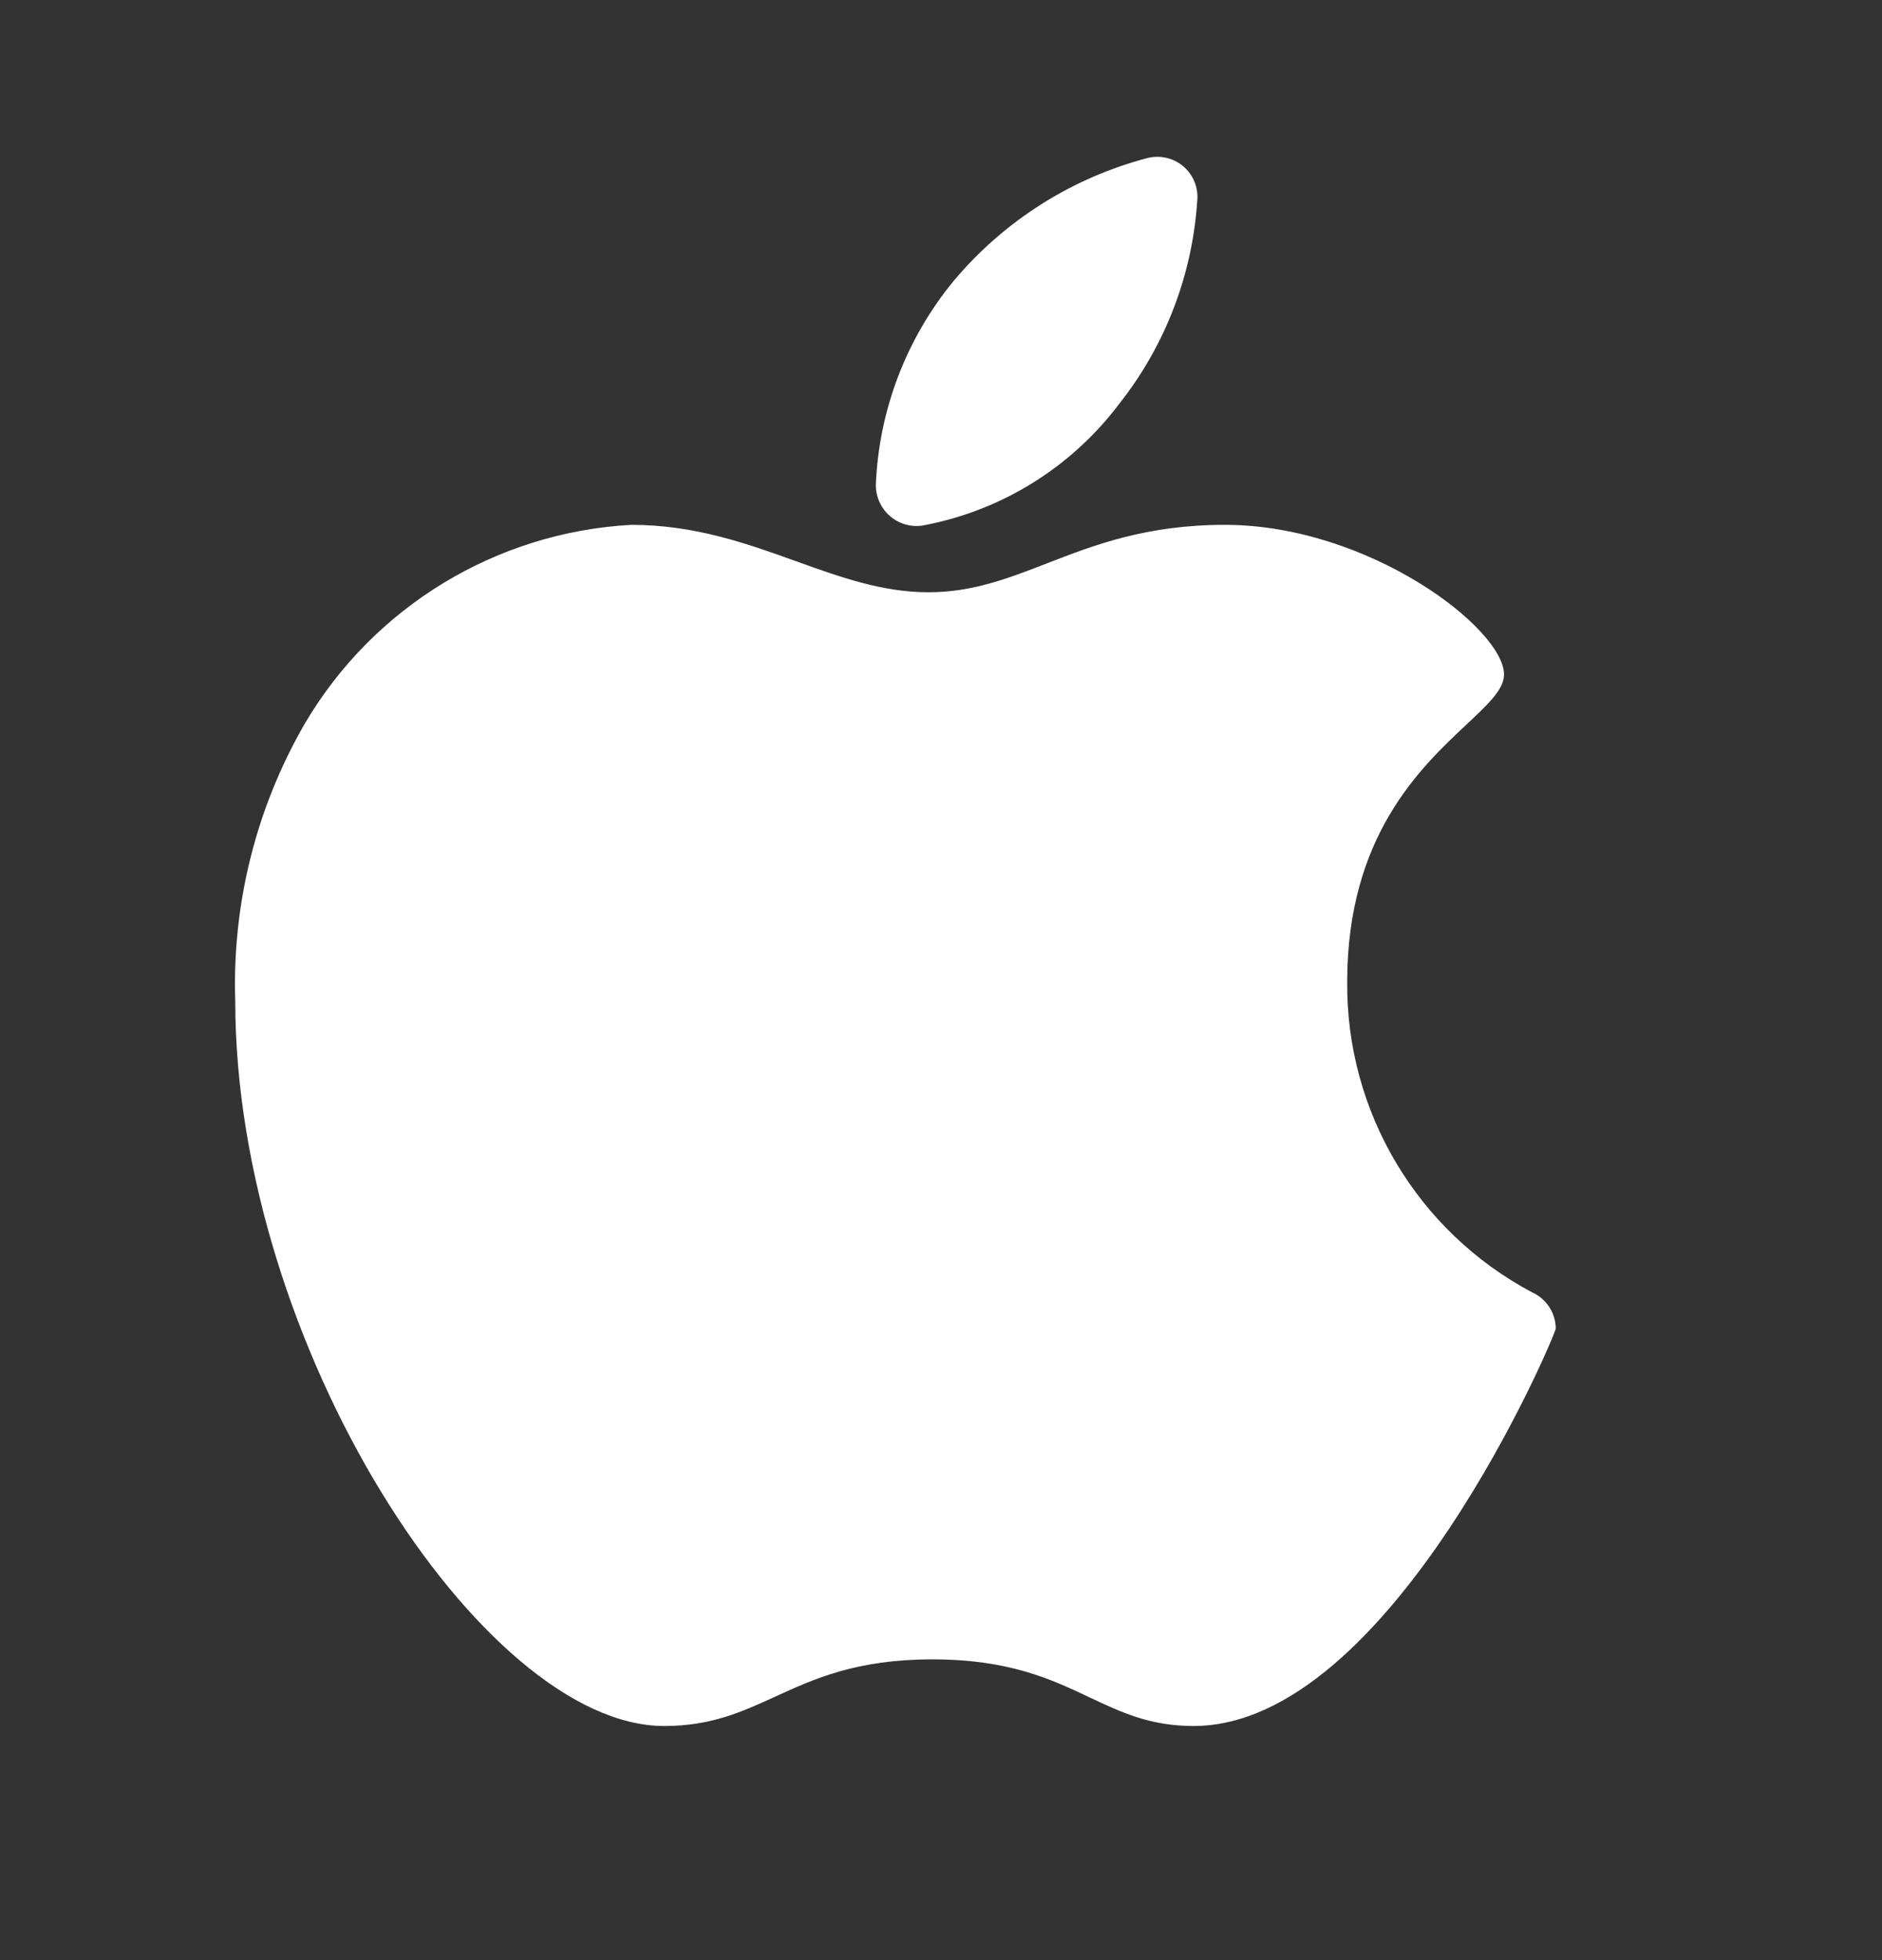 <svg width="24" height="25" viewBox="0 0 24 25" fill="none" xmlns="http://www.w3.org/2000/svg">
<rect x="0" y="0" width="24" height="25" fill="#333333" stroke="none"/>
<path fill-rule="evenodd" clip-rule="evenodd" d="M11.346 6.579C11.459 6.679 11.61 6.725 11.759 6.704C12.761 6.52 13.656 5.967 14.27 5.154C14.866 4.402 15.215 3.483 15.27 2.524C15.274 2.365 15.204 2.214 15.081 2.114C14.957 2.014 14.794 1.977 14.639 2.014C13.675 2.266 12.812 2.811 12.169 3.574C11.559 4.311 11.208 5.228 11.169 6.184C11.168 6.335 11.232 6.479 11.346 6.579ZM18.702 9.24C18.11 9.795 17.18 10.669 17.18 12.524C17.166 14.181 18.076 15.708 19.54 16.484C19.721 16.566 19.838 16.746 19.84 16.944C19.84 17.014 17.739 22.014 15.22 22.014C14.668 22.014 14.3 21.84 13.897 21.65C13.409 21.419 12.87 21.164 11.889 21.164C10.923 21.164 10.382 21.412 9.885 21.64C9.46 21.834 9.068 22.014 8.47 22.014C6.15 22.014 3 17.154 3 12.764C2.96 11.524 3.268 10.298 3.89 9.224C4.766 7.739 6.327 6.789 8.05 6.694C8.861 6.694 9.526 6.933 10.154 7.159C10.718 7.362 11.253 7.554 11.839 7.554C12.399 7.554 12.851 7.379 13.347 7.187C13.949 6.953 14.616 6.694 15.62 6.694C17.45 6.694 19.18 8.014 19.18 8.604C19.18 8.792 18.978 8.981 18.702 9.24Z" fill="white" style="fill:white;fill:white;fill-opacity:1;"/>
</svg>
